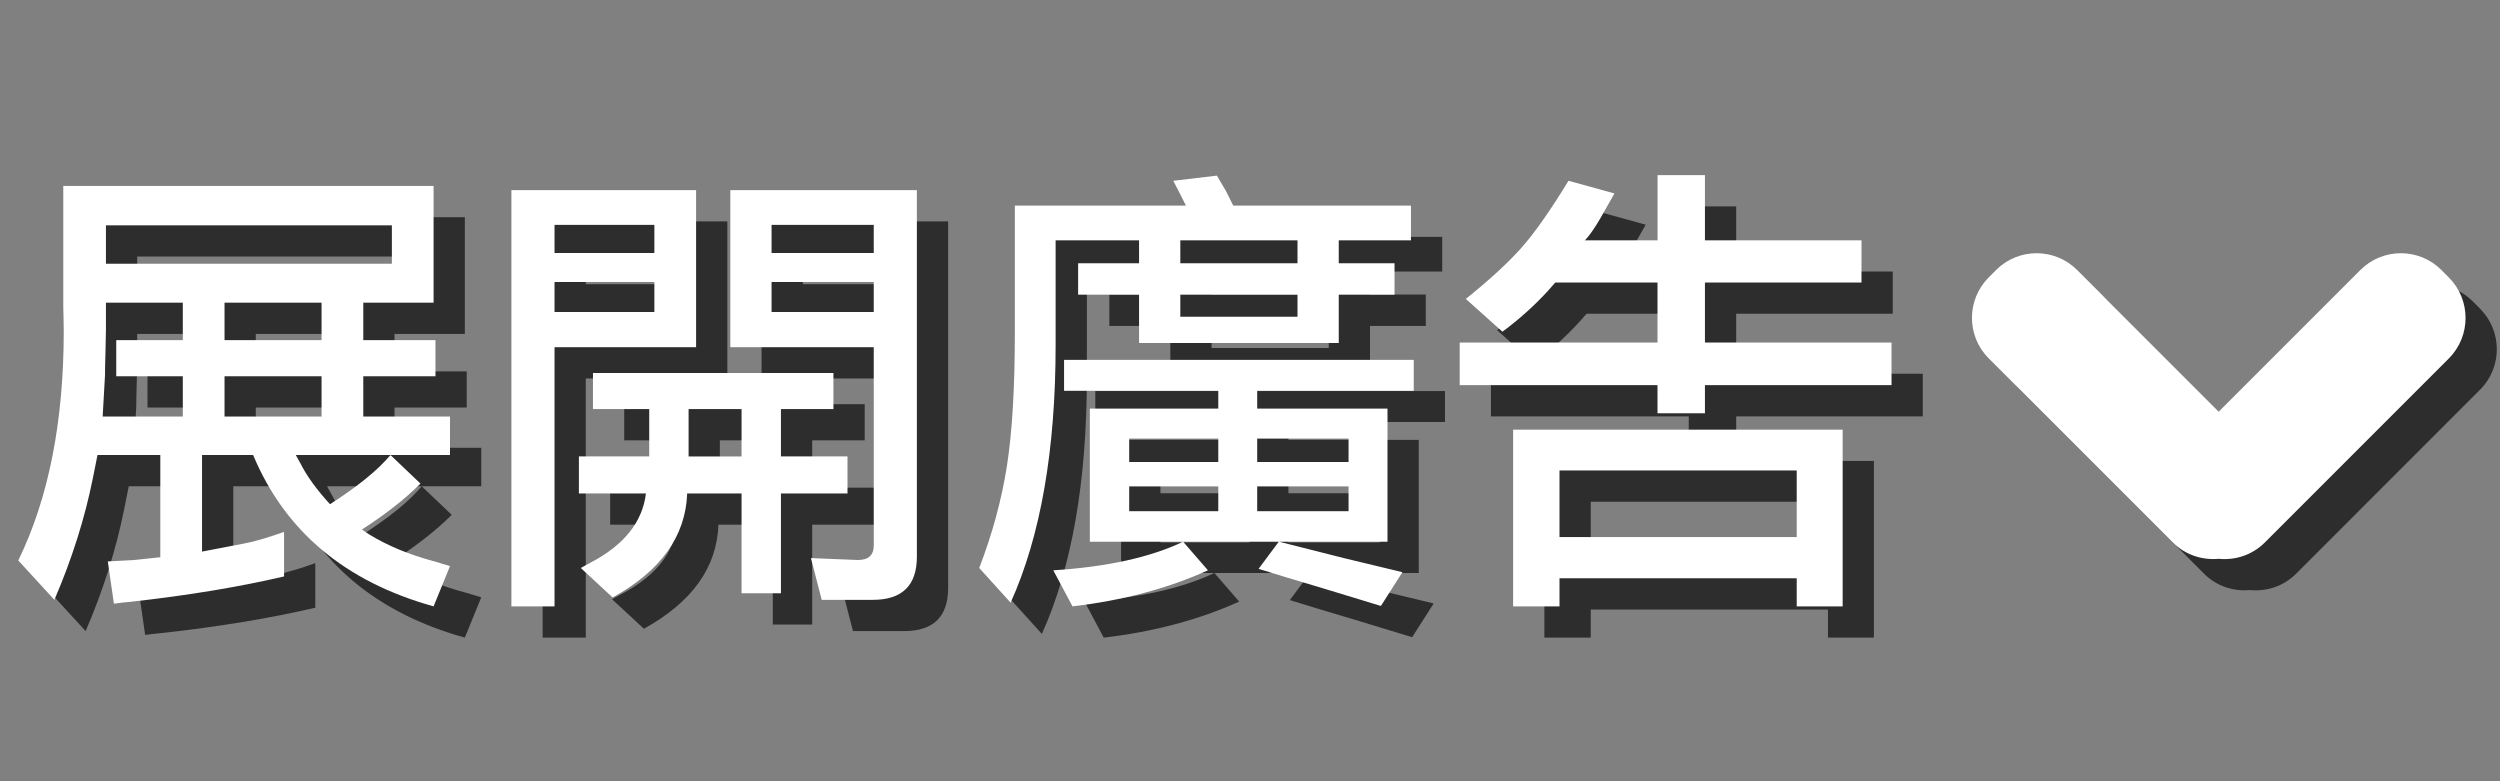 <?xml version="1.0" encoding="utf-8"?>
<!-- Generator: Adobe Illustrator 15.1.0, SVG Export Plug-In . SVG Version: 6.00 Build 0)  -->
<!DOCTYPE svg PUBLIC "-//W3C//DTD SVG 1.1//EN" "http://www.w3.org/Graphics/SVG/1.1/DTD/svg11.dtd">
<svg version="1.1" id="Layer_1" xmlns="http://www.w3.org/2000/svg" xmlns:xlink="http://www.w3.org/1999/xlink" x="0px" y="0px"
	 width="80px" height="25px" viewBox="0 0 80 25" enable-background="new 0 0 80 25" xml:space="preserve">
<rect x="0" y="0" width="80" height="25" fill="#808080" stroke="none"/>
<g opacity="0.65">
	<path d="M12.625,10.685v1.2h2.31v1.155h-2.31v1.29H15.4v1.23h-4.935c0.06,0.108,0.11,0.198,0.15,0.27
		c0.2,0.4,0.515,0.835,0.945,1.305c0.89-0.57,1.535-1.095,1.935-1.574l0.96,0.914c-0.49,0.49-1.115,0.98-1.875,1.471l0.225,0.15
		c0.6,0.369,1.3,0.659,2.1,0.869c0.13,0.04,0.295,0.09,0.495,0.15l-0.525,1.289C12.045,19.615,10.12,18,9.1,15.561H7.465v3.09
		L8.8,18.395c0.33-0.06,0.76-0.185,1.29-0.375v1.426c-1.46,0.341-3.095,0.609-4.905,0.811c-0.14,0.01-0.32,0.03-0.54,0.061
		L4.45,18.966l0.84-0.045l0.84-0.09v-3.271H4.12l-0.15,0.75C3.71,17.6,3.3,18.895,2.74,20.195l-1.155-1.26
		c0.97-1.99,1.455-4.44,1.455-7.352c0-0.16-0.002-0.302-0.007-0.427c-0.005-0.125-0.008-0.238-0.008-0.338V6.95h11.85v3.735H12.625z
		 M4.39,10.685v0.87c0,0.15-0.005,0.388-0.015,0.712C4.365,12.593,4.36,12.84,4.36,13.01l-0.075,1.32H6.85v-1.29H4.72v-1.155h2.13
		v-1.2H4.39z M4.39,9.44h9.15V8.21H4.39V9.44z M8.185,10.685v1.2h3.105v-1.2H8.185z M11.29,14.33v-1.29H8.185v1.29H11.29z"/>
	<path d="M23.275,12.11h-4.53v8.294h-1.38V7.085h5.91V12.11z M21.94,8.195h-3.195v0.9h3.195V8.195z M18.745,10.985h3.195v-0.96
		h-3.195V10.985z M25.99,15.605h2.13v1.185h-2.13v3.194h-1.26V16.79h-1.74c-0.05,1.37-0.845,2.479-2.385,3.33l-1.02-0.945
		c0.13-0.069,0.24-0.13,0.33-0.18c1.06-0.56,1.645-1.295,1.755-2.205h-2.145v-1.185h2.25V14.09h-1.8v-1.155h7.695v1.155h-1.68
		V15.605z M24.73,14.09h-1.695v1.516h1.695V14.09z M28.45,18.92c0.34,0,0.51-0.154,0.51-0.465V12.11h-4.59V7.085h5.97v11.354v0.375
		c0,0.92-0.47,1.381-1.41,1.381h-1.635l-0.345-1.336L28.45,18.92z M25.69,9.095h3.27v-0.9h-3.27V9.095z M28.96,10.025h-3.27v0.96
		h3.27V10.025z"/>
	<path d="M34.78,8.69v3.345c0,3.369-0.48,6.119-1.44,8.25l-1.005-1.11c0.42-1.09,0.715-2.175,0.885-3.255
		c0.17-1.08,0.255-2.51,0.255-4.29V7.58h5.475l-0.18-0.36l-0.225-0.435L39.94,6.62l0.284,0.48l0.24,0.48h5.687v1.11H43.84v0.735
		h1.785v1.005H43.84v1.545h-6.39V10.43H35.5V9.425h1.95V8.69H34.78z M41.92,18.335h-3.06l0.794,0.915
		c-1.279,0.58-2.725,0.965-4.334,1.154l-0.615-1.154c1.72-0.109,3.105-0.415,4.155-0.915h-2.985v-4.26h4.11v-0.57H35.05v-0.99h11.19
		v0.99h-5.01v0.57h4.17v4.26h-3.467l2.07,0.524l1.875,0.451l-0.689,1.08l-1.83-0.557c-0.881-0.261-1.574-0.47-2.084-0.63
		L41.92,18.335z M39.985,15.785v-0.75h-2.851v0.75H39.985z M39.985,17.359v-0.795h-2.851v0.795H39.985z M38.77,8.69v0.735h3.75V8.69
		H38.77z M42.52,10.43h-3.75v0.705h3.75V10.43z M44.154,15.785v-0.75H41.23v0.75H44.154z M44.154,17.359v-0.795H41.23v0.795H44.154z
		"/>
	<path d="M47.71,13.325V11.96h6.33v-1.92H50.77c-0.1,0.11-0.18,0.2-0.238,0.27c-0.432,0.47-0.915,0.905-1.455,1.305l-1.17-1.05
		c0.77-0.62,1.363-1.167,1.785-1.643c0.42-0.475,0.92-1.187,1.5-2.137l1.47,0.405l-0.45,0.795c-0.2,0.34-0.365,0.575-0.495,0.705
		h2.325V6.605h1.516V8.69h5.01v1.35h-5.01v1.92h5.971v1.365h-5.971v0.899H54.04v-0.899H47.71z M49.42,14.75h10.545v5.654h-1.47
		v-0.899h-7.591v0.899H49.42V14.75z M58.495,16.055h-7.591v2.131h7.591V16.055z"/>
</g>
<path opacity="0.65" enable-background="new    " d="M79.359,9.875L79.125,9.64c-0.716-0.716-1.877-0.716-2.593,0L72,14.172
	L67.468,9.64c-0.716-0.716-1.877-0.716-2.593,0l-0.234,0.235c-0.717,0.716-0.718,1.877-0.002,2.593l5.894,5.894
	c0.401,0.4,0.942,0.568,1.469,0.52c0.524,0.051,1.065-0.117,1.47-0.52l5.893-5.894C80.077,11.752,80.076,10.591,79.359,9.875z"/>
<g>
	<path fill="#FFFFFF" d="M11.625,9.685v1.2h2.31v1.155h-2.31v1.29H14.4v1.23H9.465c0.06,0.108,0.11,0.198,0.15,0.27
		c0.2,0.4,0.515,0.835,0.945,1.305c0.89-0.57,1.535-1.095,1.935-1.574l0.96,0.914c-0.49,0.49-1.115,0.98-1.875,1.471l0.225,0.15
		c0.6,0.369,1.3,0.659,2.1,0.869c0.13,0.04,0.295,0.09,0.495,0.15l-0.525,1.289C11.045,18.615,9.12,17,8.1,14.561H6.465v3.09
		L7.8,17.395c0.33-0.06,0.76-0.185,1.29-0.375v1.426c-1.46,0.341-3.095,0.609-4.905,0.811c-0.14,0.01-0.32,0.03-0.54,0.061
		L3.45,17.966l0.84-0.045l0.84-0.09v-3.271H3.12l-0.15,0.75C2.71,16.6,2.3,17.895,1.74,19.195l-1.155-1.26
		c0.97-1.99,1.455-4.44,1.455-7.352c0-0.16-0.002-0.302-0.007-0.427C2.027,10.033,2.025,9.92,2.025,9.82V5.95h11.85v3.735H11.625z
		 M3.39,9.685v0.87c0,0.15-0.005,0.388-0.015,0.712C3.365,11.593,3.36,11.84,3.36,12.01l-0.075,1.32H5.85v-1.29H3.72v-1.155h2.13
		v-1.2H3.39z M3.39,8.44h9.15V7.21H3.39V8.44z M7.185,9.685v1.2h3.105v-1.2H7.185z M10.29,13.33v-1.29H7.185v1.29H10.29z"/>
	<path fill="#FFFFFF" d="M22.275,11.11h-4.53v8.294h-1.38V6.085h5.91V11.11z M20.94,7.195h-3.195v0.9h3.195V7.195z M17.745,9.985
		h3.195v-0.96h-3.195V9.985z M24.99,14.605h2.13v1.185h-2.13v3.194h-1.26V15.79h-1.74c-0.05,1.37-0.845,2.479-2.385,3.33
		l-1.02-0.945c0.13-0.069,0.24-0.13,0.33-0.18c1.06-0.56,1.645-1.295,1.755-2.205h-2.145v-1.185h2.25V13.09h-1.8v-1.155h7.695v1.155
		h-1.68V14.605z M23.73,13.09h-1.695v1.516h1.695V13.09z M27.45,17.92c0.34,0,0.51-0.154,0.51-0.465V11.11h-4.59V6.085h5.97v11.354
		v0.375c0,0.92-0.47,1.381-1.41,1.381h-1.635l-0.345-1.336L27.45,17.92z M24.69,8.095h3.27v-0.9h-3.27V8.095z M27.96,9.025h-3.27
		v0.96h3.27V9.025z"/>
	<path fill="#FFFFFF" d="M33.78,7.69v3.345c0,3.369-0.48,6.119-1.44,8.25l-1.005-1.11c0.42-1.09,0.715-2.175,0.885-3.255
		c0.17-1.08,0.255-2.51,0.255-4.29V6.58h5.475l-0.18-0.36l-0.225-0.435L38.94,5.62l0.284,0.48l0.24,0.48h5.687v1.11H42.84v0.735
		h1.785V9.43H42.84v1.545h-6.39V9.43H34.5V8.425h1.95V7.69H33.78z M40.92,17.335h-3.06l0.794,0.915
		c-1.279,0.58-2.725,0.965-4.334,1.154l-0.615-1.154c1.72-0.109,3.105-0.415,4.155-0.915h-2.985v-4.26h4.11v-0.57H34.05v-0.99h11.19
		v0.99h-5.01v0.57h4.17v4.26h-3.467l2.07,0.524l1.875,0.451l-0.689,1.08l-1.83-0.557c-0.881-0.261-1.574-0.47-2.084-0.63
		L40.92,17.335z M38.985,14.785v-0.75h-2.851v0.75H38.985z M38.985,16.359v-0.795h-2.851v0.795H38.985z M37.77,7.69v0.735h3.75V7.69
		H37.77z M41.52,9.43h-3.75v0.705h3.75V9.43z M43.154,14.785v-0.75H40.23v0.75H43.154z M43.154,16.359v-0.795H40.23v0.795H43.154z"
		/>
	<path fill="#FFFFFF" d="M46.71,12.325V10.96h6.33V9.04H49.77c-0.1,0.11-0.18,0.2-0.238,0.27c-0.432,0.47-0.915,0.905-1.455,1.305
		l-1.17-1.05c0.77-0.62,1.363-1.167,1.785-1.643c0.42-0.475,0.92-1.187,1.5-2.137l1.47,0.405l-0.45,0.795
		c-0.2,0.34-0.365,0.575-0.495,0.705h2.325V5.605h1.516V7.69h5.01v1.35h-5.01v1.92h5.971v1.365h-5.971v0.899H53.04v-0.899H46.71z
		 M48.42,13.75h10.545v5.654h-1.47v-0.899h-7.591v0.899H48.42V13.75z M57.495,15.055h-7.591v2.131h7.591V15.055z"/>
</g>
<path fill="#FFFFFF" d="M78.359,8.875L78.125,8.64c-0.716-0.716-1.877-0.716-2.593,0L71,13.172L66.468,8.64
	c-0.716-0.716-1.877-0.716-2.593,0l-0.234,0.235c-0.717,0.716-0.718,1.877-0.002,2.593l5.894,5.894
	c0.401,0.4,0.942,0.568,1.469,0.52c0.524,0.051,1.065-0.117,1.47-0.52l5.893-5.894C79.077,10.752,79.076,9.591,78.359,8.875z"/>
</svg>
